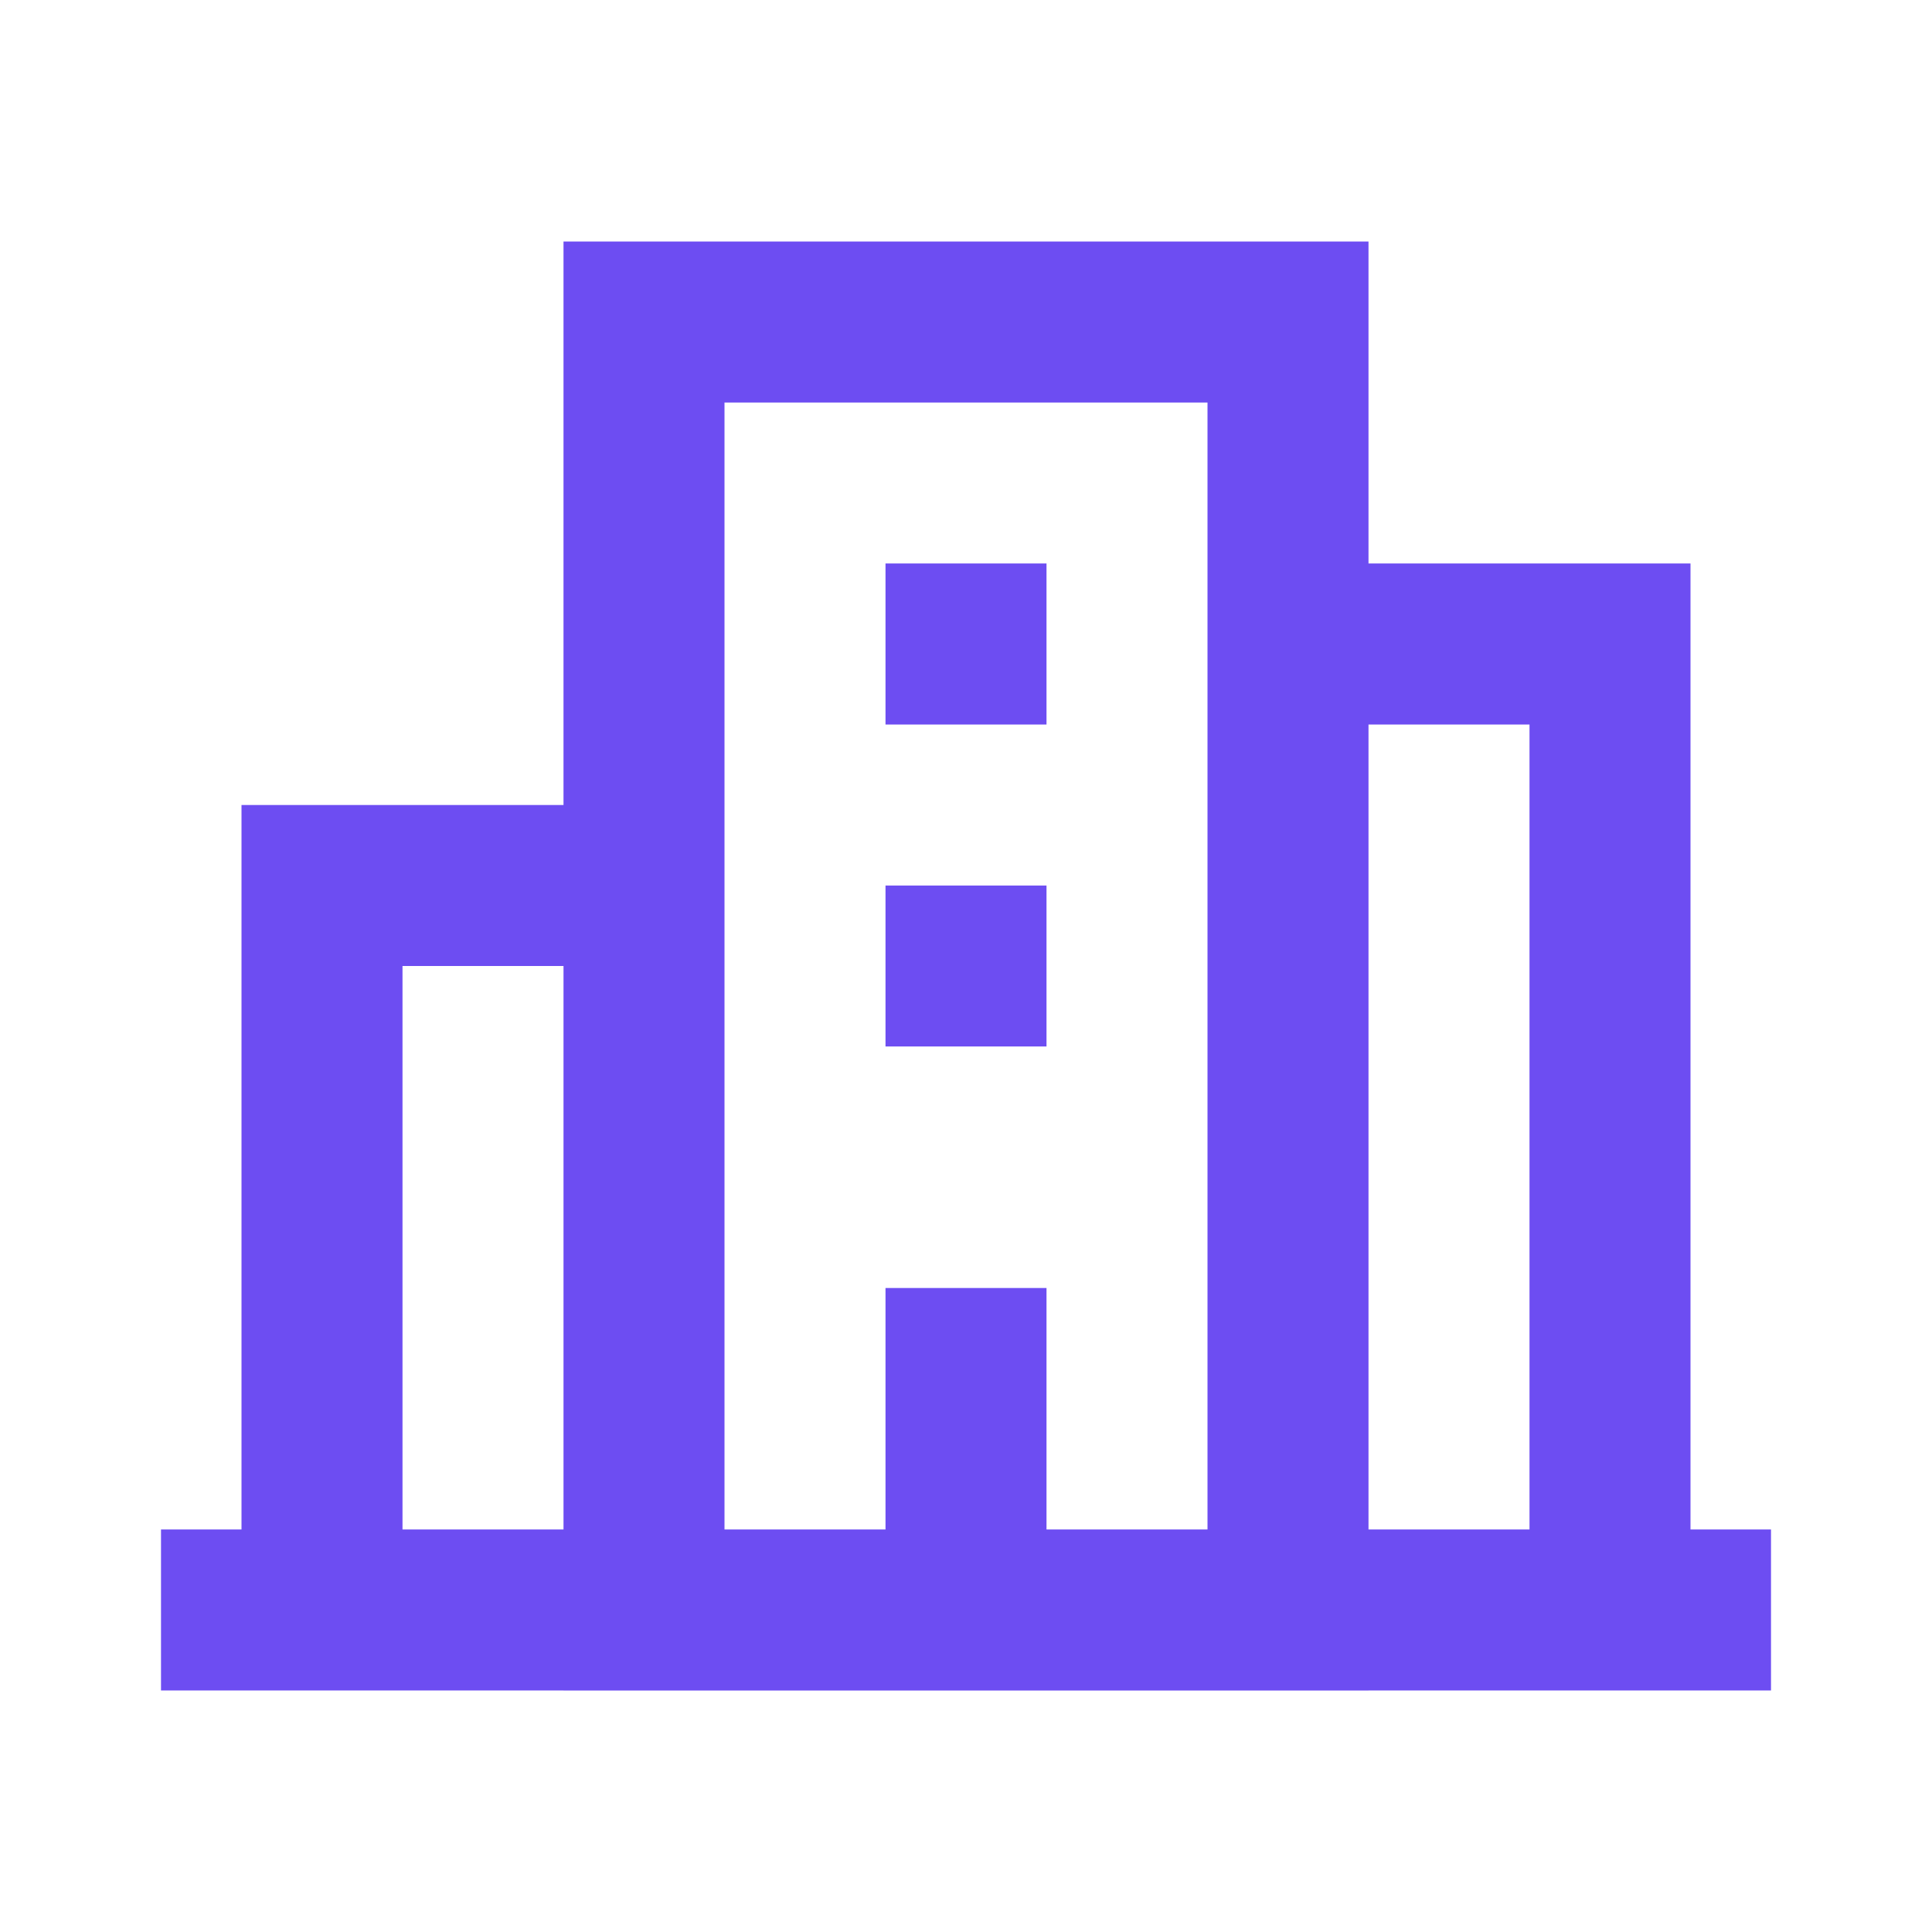 <?xml version="1.0" encoding="UTF-8"?>
<!-- Uploaded to: SVG Repo, www.svgrepo.com, Generator: SVG Repo Mixer Tools -->
<svg width="800px" height="800px" viewBox="0 0 512 512" version="1.1" xmlns="http://www.w3.org/2000/svg" xmlns:xlink="http://www.w3.org/1999/xlink">
    <title>building1</title>
    <g id="Page-1" stroke="none" stroke-width="1" fill="none" fill-rule="evenodd">
        <g id="icon" fill="#6D4DF2" transform="translate(42.667, 64)">
            <path d="M320,1.42108547e-14 L320,85.333 L405.333,85.333 L405.333,341.333 L426.667,341.333 L426.667,384 L320,383.999 L320,384 L106.667,384 L106.666,383.999 L3.55271368e-14,384 L3.55271368e-14,341.333 L21.333,341.333 L21.333,149.333 L106.666,149.333 L106.667,1.42108547e-14 L320,1.42108547e-14 Z M277.333,42.667 L149.333,42.667 L149.333,341.333 L192,341.333 L192,277.333 L234.667,277.333 L234.667,341.333 L277.333,341.333 L277.333,42.667 Z M362.667,128 L320,128 L320,341.333 L362.667,341.333 L362.667,128 Z M106.667,192 L64,192 L64,341.333 L106.667,341.333 L106.667,192 Z M234.667,170.667 L234.667,213.333 L192,213.333 L192,170.667 L234.667,170.667 Z M234.667,85.333 L234.667,128 L192,128 L192,85.333 L234.667,85.333 Z" id="Combined-Shape">

</path>
        </g>
    </g>
</svg>